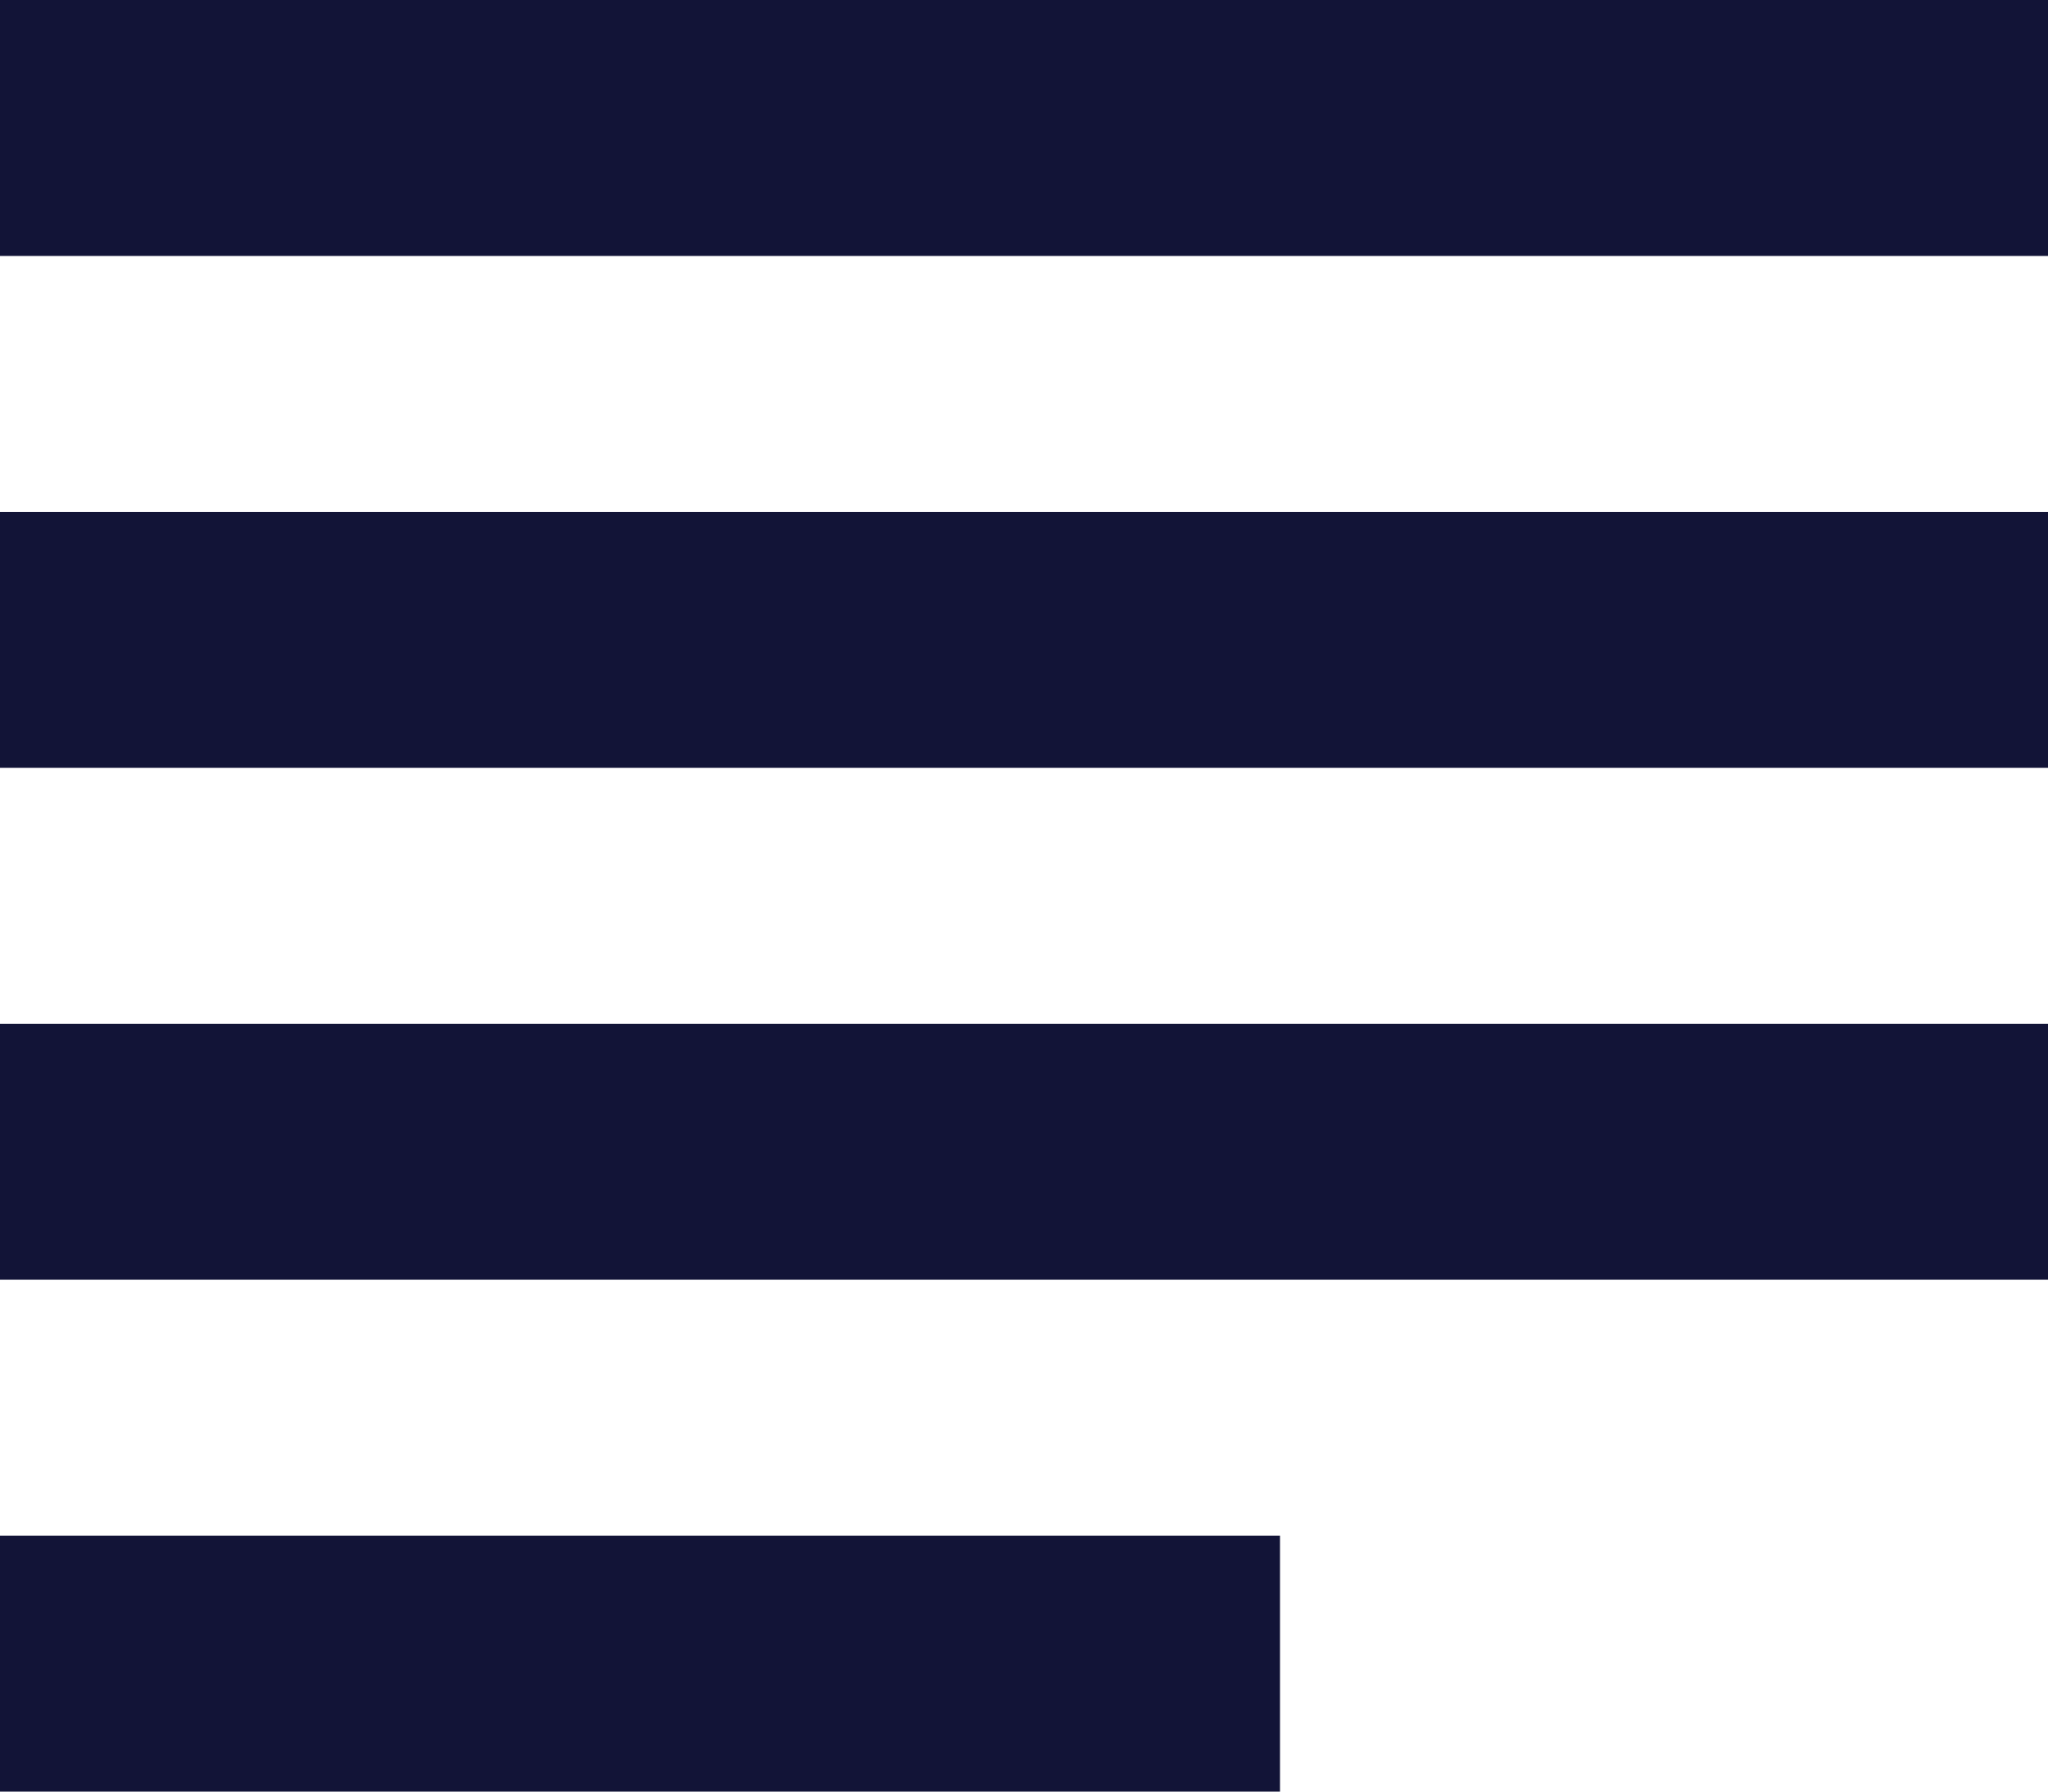 <svg xmlns="http://www.w3.org/2000/svg" width="17" height="14.875" xmlns:v="https://vecta.io/nano"><path d="M10.625 12.75H0v2.125h10.625zM17 4.25H0v2.125h17zM0 10.625h17V8.5H0zM0 0v2.125h17V0z" fill="#121437"/></svg>